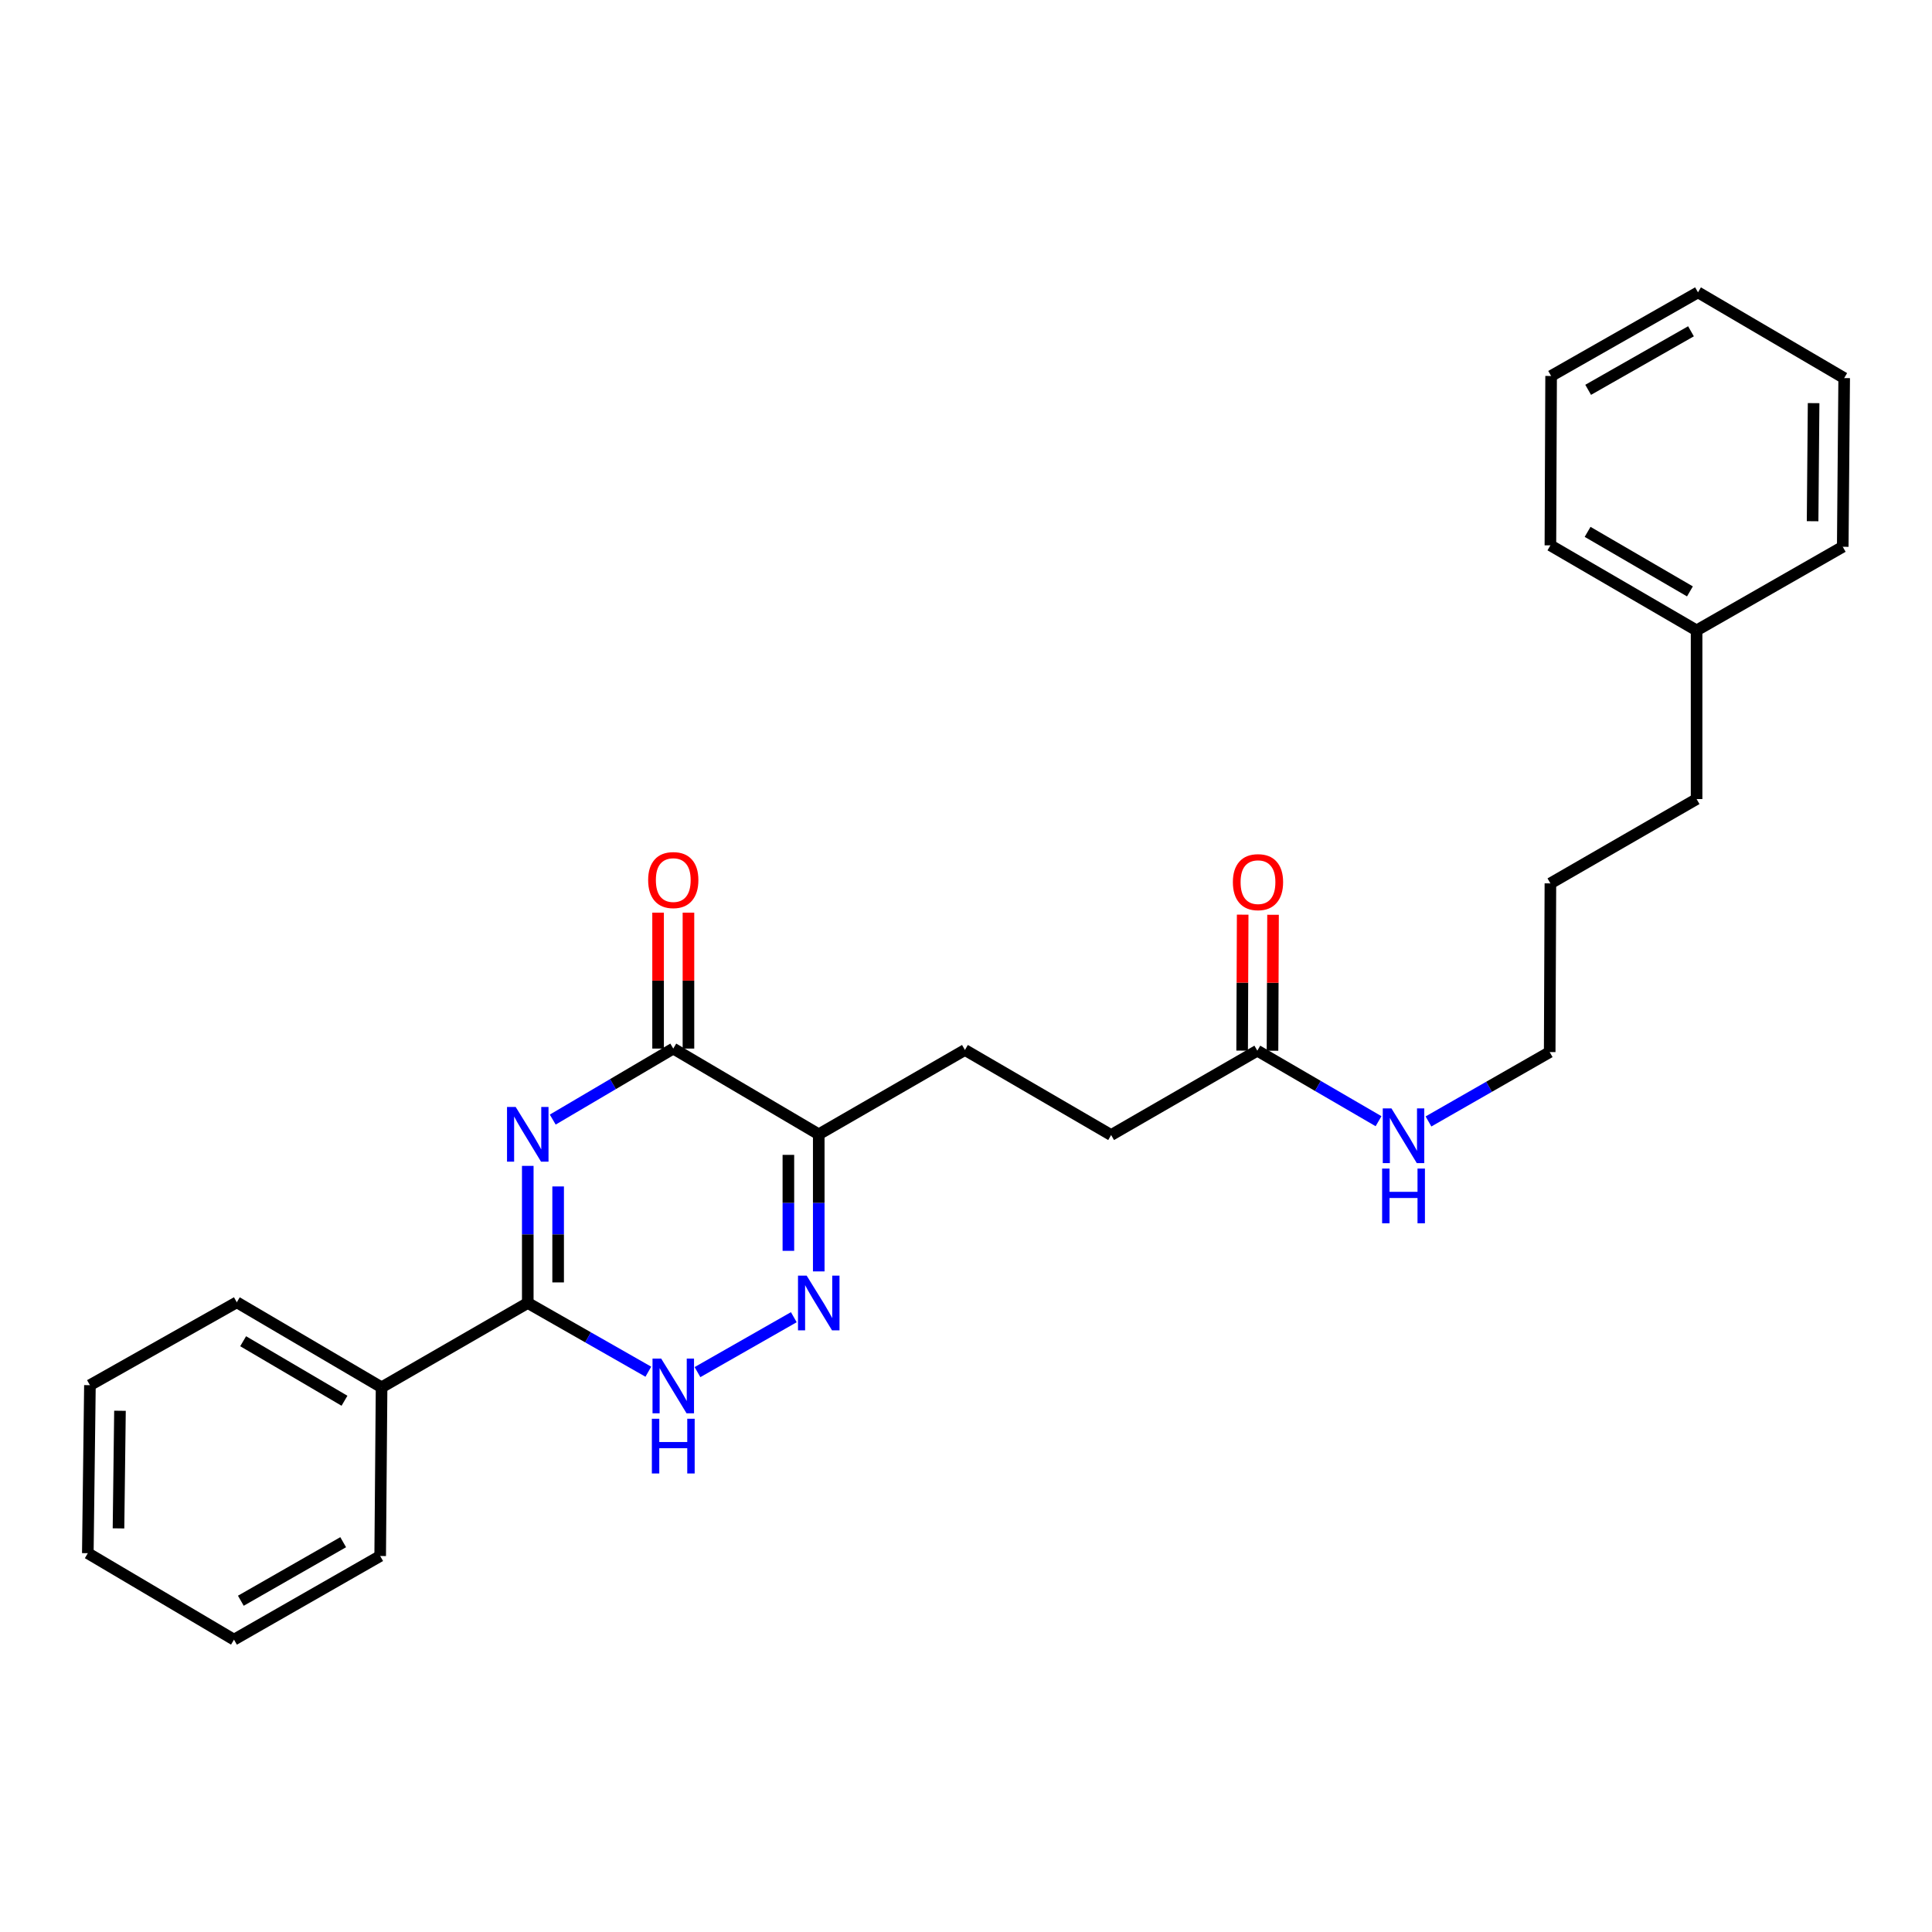 <?xml version='1.0' encoding='iso-8859-1'?>
<svg version='1.1' baseProfile='full'
              xmlns='http://www.w3.org/2000/svg'
                      xmlns:rdkit='http://www.rdkit.org/xml'
                      xmlns:xlink='http://www.w3.org/1999/xlink'
                  xml:space='preserve'
width='1000px' height='1000px' viewBox='0 0 1000 1000'>
<!-- END OF HEADER -->
<rect style='opacity:1.0;fill:#FFFFFF;stroke:none' width='1000' height='1000' x='0' y='0'> </rect>
<path class='bond-0' d='M 286.098,579.499 L 317.29,561.12' style='fill:none;fill-rule:evenodd;stroke:#0000FF;stroke-width:6px;stroke-linecap:butt;stroke-linejoin:miter;stroke-opacity:1' />
<path class='bond-0' d='M 317.29,561.12 L 348.482,542.741' style='fill:none;fill-rule:evenodd;stroke:#000000;stroke-width:6px;stroke-linecap:butt;stroke-linejoin:miter;stroke-opacity:1' />
<path class='bond-1' d='M 273.173,603.457 L 273.173,638.939' style='fill:none;fill-rule:evenodd;stroke:#0000FF;stroke-width:6px;stroke-linecap:butt;stroke-linejoin:miter;stroke-opacity:1' />
<path class='bond-1' d='M 273.173,638.939 L 273.173,674.421' style='fill:none;fill-rule:evenodd;stroke:#000000;stroke-width:6px;stroke-linecap:butt;stroke-linejoin:miter;stroke-opacity:1' />
<path class='bond-1' d='M 288.889,614.102 L 288.889,638.939' style='fill:none;fill-rule:evenodd;stroke:#0000FF;stroke-width:6px;stroke-linecap:butt;stroke-linejoin:miter;stroke-opacity:1' />
<path class='bond-1' d='M 288.889,638.939 L 288.889,663.776' style='fill:none;fill-rule:evenodd;stroke:#000000;stroke-width:6px;stroke-linecap:butt;stroke-linejoin:miter;stroke-opacity:1' />
<path class='bond-3' d='M 348.482,542.741 L 423.783,587.114' style='fill:none;fill-rule:evenodd;stroke:#000000;stroke-width:6px;stroke-linecap:butt;stroke-linejoin:miter;stroke-opacity:1' />
<path class='bond-6' d='M 356.34,542.741 L 356.34,507.563' style='fill:none;fill-rule:evenodd;stroke:#000000;stroke-width:6px;stroke-linecap:butt;stroke-linejoin:miter;stroke-opacity:1' />
<path class='bond-6' d='M 356.34,507.563 L 356.34,472.385' style='fill:none;fill-rule:evenodd;stroke:#FF0000;stroke-width:6px;stroke-linecap:butt;stroke-linejoin:miter;stroke-opacity:1' />
<path class='bond-6' d='M 340.624,542.741 L 340.624,507.563' style='fill:none;fill-rule:evenodd;stroke:#000000;stroke-width:6px;stroke-linecap:butt;stroke-linejoin:miter;stroke-opacity:1' />
<path class='bond-6' d='M 340.624,507.563 L 340.624,472.385' style='fill:none;fill-rule:evenodd;stroke:#FF0000;stroke-width:6px;stroke-linecap:butt;stroke-linejoin:miter;stroke-opacity:1' />
<path class='bond-4' d='M 273.173,674.421 L 304.374,692.208' style='fill:none;fill-rule:evenodd;stroke:#000000;stroke-width:6px;stroke-linecap:butt;stroke-linejoin:miter;stroke-opacity:1' />
<path class='bond-4' d='M 304.374,692.208 L 335.575,709.996' style='fill:none;fill-rule:evenodd;stroke:#0000FF;stroke-width:6px;stroke-linecap:butt;stroke-linejoin:miter;stroke-opacity:1' />
<path class='bond-8' d='M 273.173,674.421 L 197.505,718.078' style='fill:none;fill-rule:evenodd;stroke:#000000;stroke-width:6px;stroke-linecap:butt;stroke-linejoin:miter;stroke-opacity:1' />
<path class='bond-2' d='M 423.783,658.078 L 423.783,622.596' style='fill:none;fill-rule:evenodd;stroke:#0000FF;stroke-width:6px;stroke-linecap:butt;stroke-linejoin:miter;stroke-opacity:1' />
<path class='bond-2' d='M 423.783,622.596 L 423.783,587.114' style='fill:none;fill-rule:evenodd;stroke:#000000;stroke-width:6px;stroke-linecap:butt;stroke-linejoin:miter;stroke-opacity:1' />
<path class='bond-2' d='M 408.066,647.434 L 408.066,622.596' style='fill:none;fill-rule:evenodd;stroke:#0000FF;stroke-width:6px;stroke-linecap:butt;stroke-linejoin:miter;stroke-opacity:1' />
<path class='bond-2' d='M 408.066,622.596 L 408.066,597.759' style='fill:none;fill-rule:evenodd;stroke:#000000;stroke-width:6px;stroke-linecap:butt;stroke-linejoin:miter;stroke-opacity:1' />
<path class='bond-26' d='M 410.876,681.78 L 361.017,710.207' style='fill:none;fill-rule:evenodd;stroke:#0000FF;stroke-width:6px;stroke-linecap:butt;stroke-linejoin:miter;stroke-opacity:1' />
<path class='bond-7' d='M 423.783,587.114 L 499.45,543.466' style='fill:none;fill-rule:evenodd;stroke:#000000;stroke-width:6px;stroke-linecap:butt;stroke-linejoin:miter;stroke-opacity:1' />
<path class='bond-5' d='M 650.785,543.832 L 575.117,587.49' style='fill:none;fill-rule:evenodd;stroke:#000000;stroke-width:6px;stroke-linecap:butt;stroke-linejoin:miter;stroke-opacity:1' />
<path class='bond-9' d='M 658.643,543.864 L 658.784,508.678' style='fill:none;fill-rule:evenodd;stroke:#000000;stroke-width:6px;stroke-linecap:butt;stroke-linejoin:miter;stroke-opacity:1' />
<path class='bond-9' d='M 658.784,508.678 L 658.924,473.491' style='fill:none;fill-rule:evenodd;stroke:#FF0000;stroke-width:6px;stroke-linecap:butt;stroke-linejoin:miter;stroke-opacity:1' />
<path class='bond-9' d='M 642.926,543.801 L 643.067,508.615' style='fill:none;fill-rule:evenodd;stroke:#000000;stroke-width:6px;stroke-linecap:butt;stroke-linejoin:miter;stroke-opacity:1' />
<path class='bond-9' d='M 643.067,508.615 L 643.208,473.428' style='fill:none;fill-rule:evenodd;stroke:#FF0000;stroke-width:6px;stroke-linecap:butt;stroke-linejoin:miter;stroke-opacity:1' />
<path class='bond-10' d='M 650.785,543.832 L 682.158,562.084' style='fill:none;fill-rule:evenodd;stroke:#000000;stroke-width:6px;stroke-linecap:butt;stroke-linejoin:miter;stroke-opacity:1' />
<path class='bond-10' d='M 682.158,562.084 L 713.532,580.335' style='fill:none;fill-rule:evenodd;stroke:#0000FF;stroke-width:6px;stroke-linecap:butt;stroke-linejoin:miter;stroke-opacity:1' />
<path class='bond-11' d='M 499.45,543.466 L 575.117,587.49' style='fill:none;fill-rule:evenodd;stroke:#000000;stroke-width:6px;stroke-linecap:butt;stroke-linejoin:miter;stroke-opacity:1' />
<path class='bond-13' d='M 197.505,718.078 L 122.571,674.063' style='fill:none;fill-rule:evenodd;stroke:#000000;stroke-width:6px;stroke-linecap:butt;stroke-linejoin:miter;stroke-opacity:1' />
<path class='bond-13' d='M 178.305,725.028 L 125.851,694.217' style='fill:none;fill-rule:evenodd;stroke:#000000;stroke-width:6px;stroke-linecap:butt;stroke-linejoin:miter;stroke-opacity:1' />
<path class='bond-14' d='M 197.505,718.078 L 196.781,805.385' style='fill:none;fill-rule:evenodd;stroke:#000000;stroke-width:6px;stroke-linecap:butt;stroke-linejoin:miter;stroke-opacity:1' />
<path class='bond-15' d='M 739.38,580.463 L 770.75,562.51' style='fill:none;fill-rule:evenodd;stroke:#0000FF;stroke-width:6px;stroke-linecap:butt;stroke-linejoin:miter;stroke-opacity:1' />
<path class='bond-15' d='M 770.75,562.51 L 802.119,544.557' style='fill:none;fill-rule:evenodd;stroke:#000000;stroke-width:6px;stroke-linecap:butt;stroke-linejoin:miter;stroke-opacity:1' />
<path class='bond-12' d='M 878.153,326.295 L 878.153,413.593' style='fill:none;fill-rule:evenodd;stroke:#000000;stroke-width:6px;stroke-linecap:butt;stroke-linejoin:miter;stroke-opacity:1' />
<path class='bond-17' d='M 878.153,326.295 L 802.486,282.271' style='fill:none;fill-rule:evenodd;stroke:#000000;stroke-width:6px;stroke-linecap:butt;stroke-linejoin:miter;stroke-opacity:1' />
<path class='bond-17' d='M 874.707,306.107 L 821.74,275.29' style='fill:none;fill-rule:evenodd;stroke:#000000;stroke-width:6px;stroke-linecap:butt;stroke-linejoin:miter;stroke-opacity:1' />
<path class='bond-18' d='M 878.153,326.295 L 953.803,283.013' style='fill:none;fill-rule:evenodd;stroke:#000000;stroke-width:6px;stroke-linecap:butt;stroke-linejoin:miter;stroke-opacity:1' />
<path class='bond-20' d='M 122.571,674.063 L 46.546,716.97' style='fill:none;fill-rule:evenodd;stroke:#000000;stroke-width:6px;stroke-linecap:butt;stroke-linejoin:miter;stroke-opacity:1' />
<path class='bond-21' d='M 196.781,805.385 L 121.113,848.676' style='fill:none;fill-rule:evenodd;stroke:#000000;stroke-width:6px;stroke-linecap:butt;stroke-linejoin:miter;stroke-opacity:1' />
<path class='bond-21' d='M 177.626,798.237 L 124.658,828.54' style='fill:none;fill-rule:evenodd;stroke:#000000;stroke-width:6px;stroke-linecap:butt;stroke-linejoin:miter;stroke-opacity:1' />
<path class='bond-19' d='M 802.119,544.557 L 802.486,457.242' style='fill:none;fill-rule:evenodd;stroke:#000000;stroke-width:6px;stroke-linecap:butt;stroke-linejoin:miter;stroke-opacity:1' />
<path class='bond-16' d='M 878.153,413.593 L 802.486,457.242' style='fill:none;fill-rule:evenodd;stroke:#000000;stroke-width:6px;stroke-linecap:butt;stroke-linejoin:miter;stroke-opacity:1' />
<path class='bond-23' d='M 802.486,282.271 L 802.853,194.606' style='fill:none;fill-rule:evenodd;stroke:#000000;stroke-width:6px;stroke-linecap:butt;stroke-linejoin:miter;stroke-opacity:1' />
<path class='bond-22' d='M 953.803,283.013 L 954.545,195.698' style='fill:none;fill-rule:evenodd;stroke:#000000;stroke-width:6px;stroke-linecap:butt;stroke-linejoin:miter;stroke-opacity:1' />
<path class='bond-22' d='M 938.198,269.782 L 938.718,208.661' style='fill:none;fill-rule:evenodd;stroke:#000000;stroke-width:6px;stroke-linecap:butt;stroke-linejoin:miter;stroke-opacity:1' />
<path class='bond-24' d='M 46.546,716.97 L 45.455,803.935' style='fill:none;fill-rule:evenodd;stroke:#000000;stroke-width:6px;stroke-linecap:butt;stroke-linejoin:miter;stroke-opacity:1' />
<path class='bond-24' d='M 62.098,730.212 L 61.334,791.088' style='fill:none;fill-rule:evenodd;stroke:#000000;stroke-width:6px;stroke-linecap:butt;stroke-linejoin:miter;stroke-opacity:1' />
<path class='bond-27' d='M 121.113,848.676 L 45.455,803.935' style='fill:none;fill-rule:evenodd;stroke:#000000;stroke-width:6px;stroke-linecap:butt;stroke-linejoin:miter;stroke-opacity:1' />
<path class='bond-25' d='M 954.545,195.698 L 878.878,151.324' style='fill:none;fill-rule:evenodd;stroke:#000000;stroke-width:6px;stroke-linecap:butt;stroke-linejoin:miter;stroke-opacity:1' />
<path class='bond-28' d='M 802.853,194.606 L 878.878,151.324' style='fill:none;fill-rule:evenodd;stroke:#000000;stroke-width:6px;stroke-linecap:butt;stroke-linejoin:miter;stroke-opacity:1' />
<path class='bond-28' d='M 822.032,201.772 L 875.25,171.475' style='fill:none;fill-rule:evenodd;stroke:#000000;stroke-width:6px;stroke-linecap:butt;stroke-linejoin:miter;stroke-opacity:1' />
<path  class='atom-0' d='M 266.913 572.954
L 276.193 587.954
Q 277.113 589.434, 278.593 592.114
Q 280.073 594.794, 280.153 594.954
L 280.153 572.954
L 283.913 572.954
L 283.913 601.274
L 280.033 601.274
L 270.073 584.874
Q 268.913 582.954, 267.673 580.754
Q 266.473 578.554, 266.113 577.874
L 266.113 601.274
L 262.433 601.274
L 262.433 572.954
L 266.913 572.954
' fill='#0000FF'/>
<path  class='atom-3' d='M 417.523 660.261
L 426.803 675.261
Q 427.723 676.741, 429.203 679.421
Q 430.683 682.101, 430.763 682.261
L 430.763 660.261
L 434.523 660.261
L 434.523 688.581
L 430.643 688.581
L 420.683 672.181
Q 419.523 670.261, 418.283 668.061
Q 417.083 665.861, 416.723 665.181
L 416.723 688.581
L 413.043 688.581
L 413.043 660.261
L 417.523 660.261
' fill='#0000FF'/>
<path  class='atom-5' d='M 342.222 703.194
L 351.502 718.194
Q 352.422 719.674, 353.902 722.354
Q 355.382 725.034, 355.462 725.194
L 355.462 703.194
L 359.222 703.194
L 359.222 731.514
L 355.342 731.514
L 345.382 715.114
Q 344.222 713.194, 342.982 710.994
Q 341.782 708.794, 341.422 708.114
L 341.422 731.514
L 337.742 731.514
L 337.742 703.194
L 342.222 703.194
' fill='#0000FF'/>
<path  class='atom-5' d='M 337.402 734.346
L 341.242 734.346
L 341.242 746.386
L 355.722 746.386
L 355.722 734.346
L 359.562 734.346
L 359.562 762.666
L 355.722 762.666
L 355.722 749.586
L 341.242 749.586
L 341.242 762.666
L 337.402 762.666
L 337.402 734.346
' fill='#0000FF'/>
<path  class='atom-7' d='M 335.482 455.523
Q 335.482 448.723, 338.842 444.923
Q 342.202 441.123, 348.482 441.123
Q 354.762 441.123, 358.122 444.923
Q 361.482 448.723, 361.482 455.523
Q 361.482 462.403, 358.082 466.323
Q 354.682 470.203, 348.482 470.203
Q 342.242 470.203, 338.842 466.323
Q 335.482 462.443, 335.482 455.523
M 348.482 467.003
Q 352.802 467.003, 355.122 464.123
Q 357.482 461.203, 357.482 455.523
Q 357.482 449.963, 355.122 447.163
Q 352.802 444.323, 348.482 444.323
Q 344.162 444.323, 341.802 447.123
Q 339.482 449.923, 339.482 455.523
Q 339.482 461.243, 341.802 464.123
Q 344.162 467.003, 348.482 467.003
' fill='#FF0000'/>
<path  class='atom-10' d='M 638.134 456.597
Q 638.134 449.797, 641.494 445.997
Q 644.854 442.197, 651.134 442.197
Q 657.414 442.197, 660.774 445.997
Q 664.134 449.797, 664.134 456.597
Q 664.134 463.477, 660.734 467.397
Q 657.334 471.277, 651.134 471.277
Q 644.894 471.277, 641.494 467.397
Q 638.134 463.517, 638.134 456.597
M 651.134 468.077
Q 655.454 468.077, 657.774 465.197
Q 660.134 462.277, 660.134 456.597
Q 660.134 451.037, 657.774 448.237
Q 655.454 445.397, 651.134 445.397
Q 646.814 445.397, 644.454 448.197
Q 642.134 450.997, 642.134 456.597
Q 642.134 462.317, 644.454 465.197
Q 646.814 468.077, 651.134 468.077
' fill='#FF0000'/>
<path  class='atom-11' d='M 720.201 573.697
L 729.481 588.697
Q 730.401 590.177, 731.881 592.857
Q 733.361 595.537, 733.441 595.697
L 733.441 573.697
L 737.201 573.697
L 737.201 602.017
L 733.321 602.017
L 723.361 585.617
Q 722.201 583.697, 720.961 581.497
Q 719.761 579.297, 719.401 578.617
L 719.401 602.017
L 715.721 602.017
L 715.721 573.697
L 720.201 573.697
' fill='#0000FF'/>
<path  class='atom-11' d='M 715.381 604.849
L 719.221 604.849
L 719.221 616.889
L 733.701 616.889
L 733.701 604.849
L 737.541 604.849
L 737.541 633.169
L 733.701 633.169
L 733.701 620.089
L 719.221 620.089
L 719.221 633.169
L 715.381 633.169
L 715.381 604.849
' fill='#0000FF'/>
</svg>
